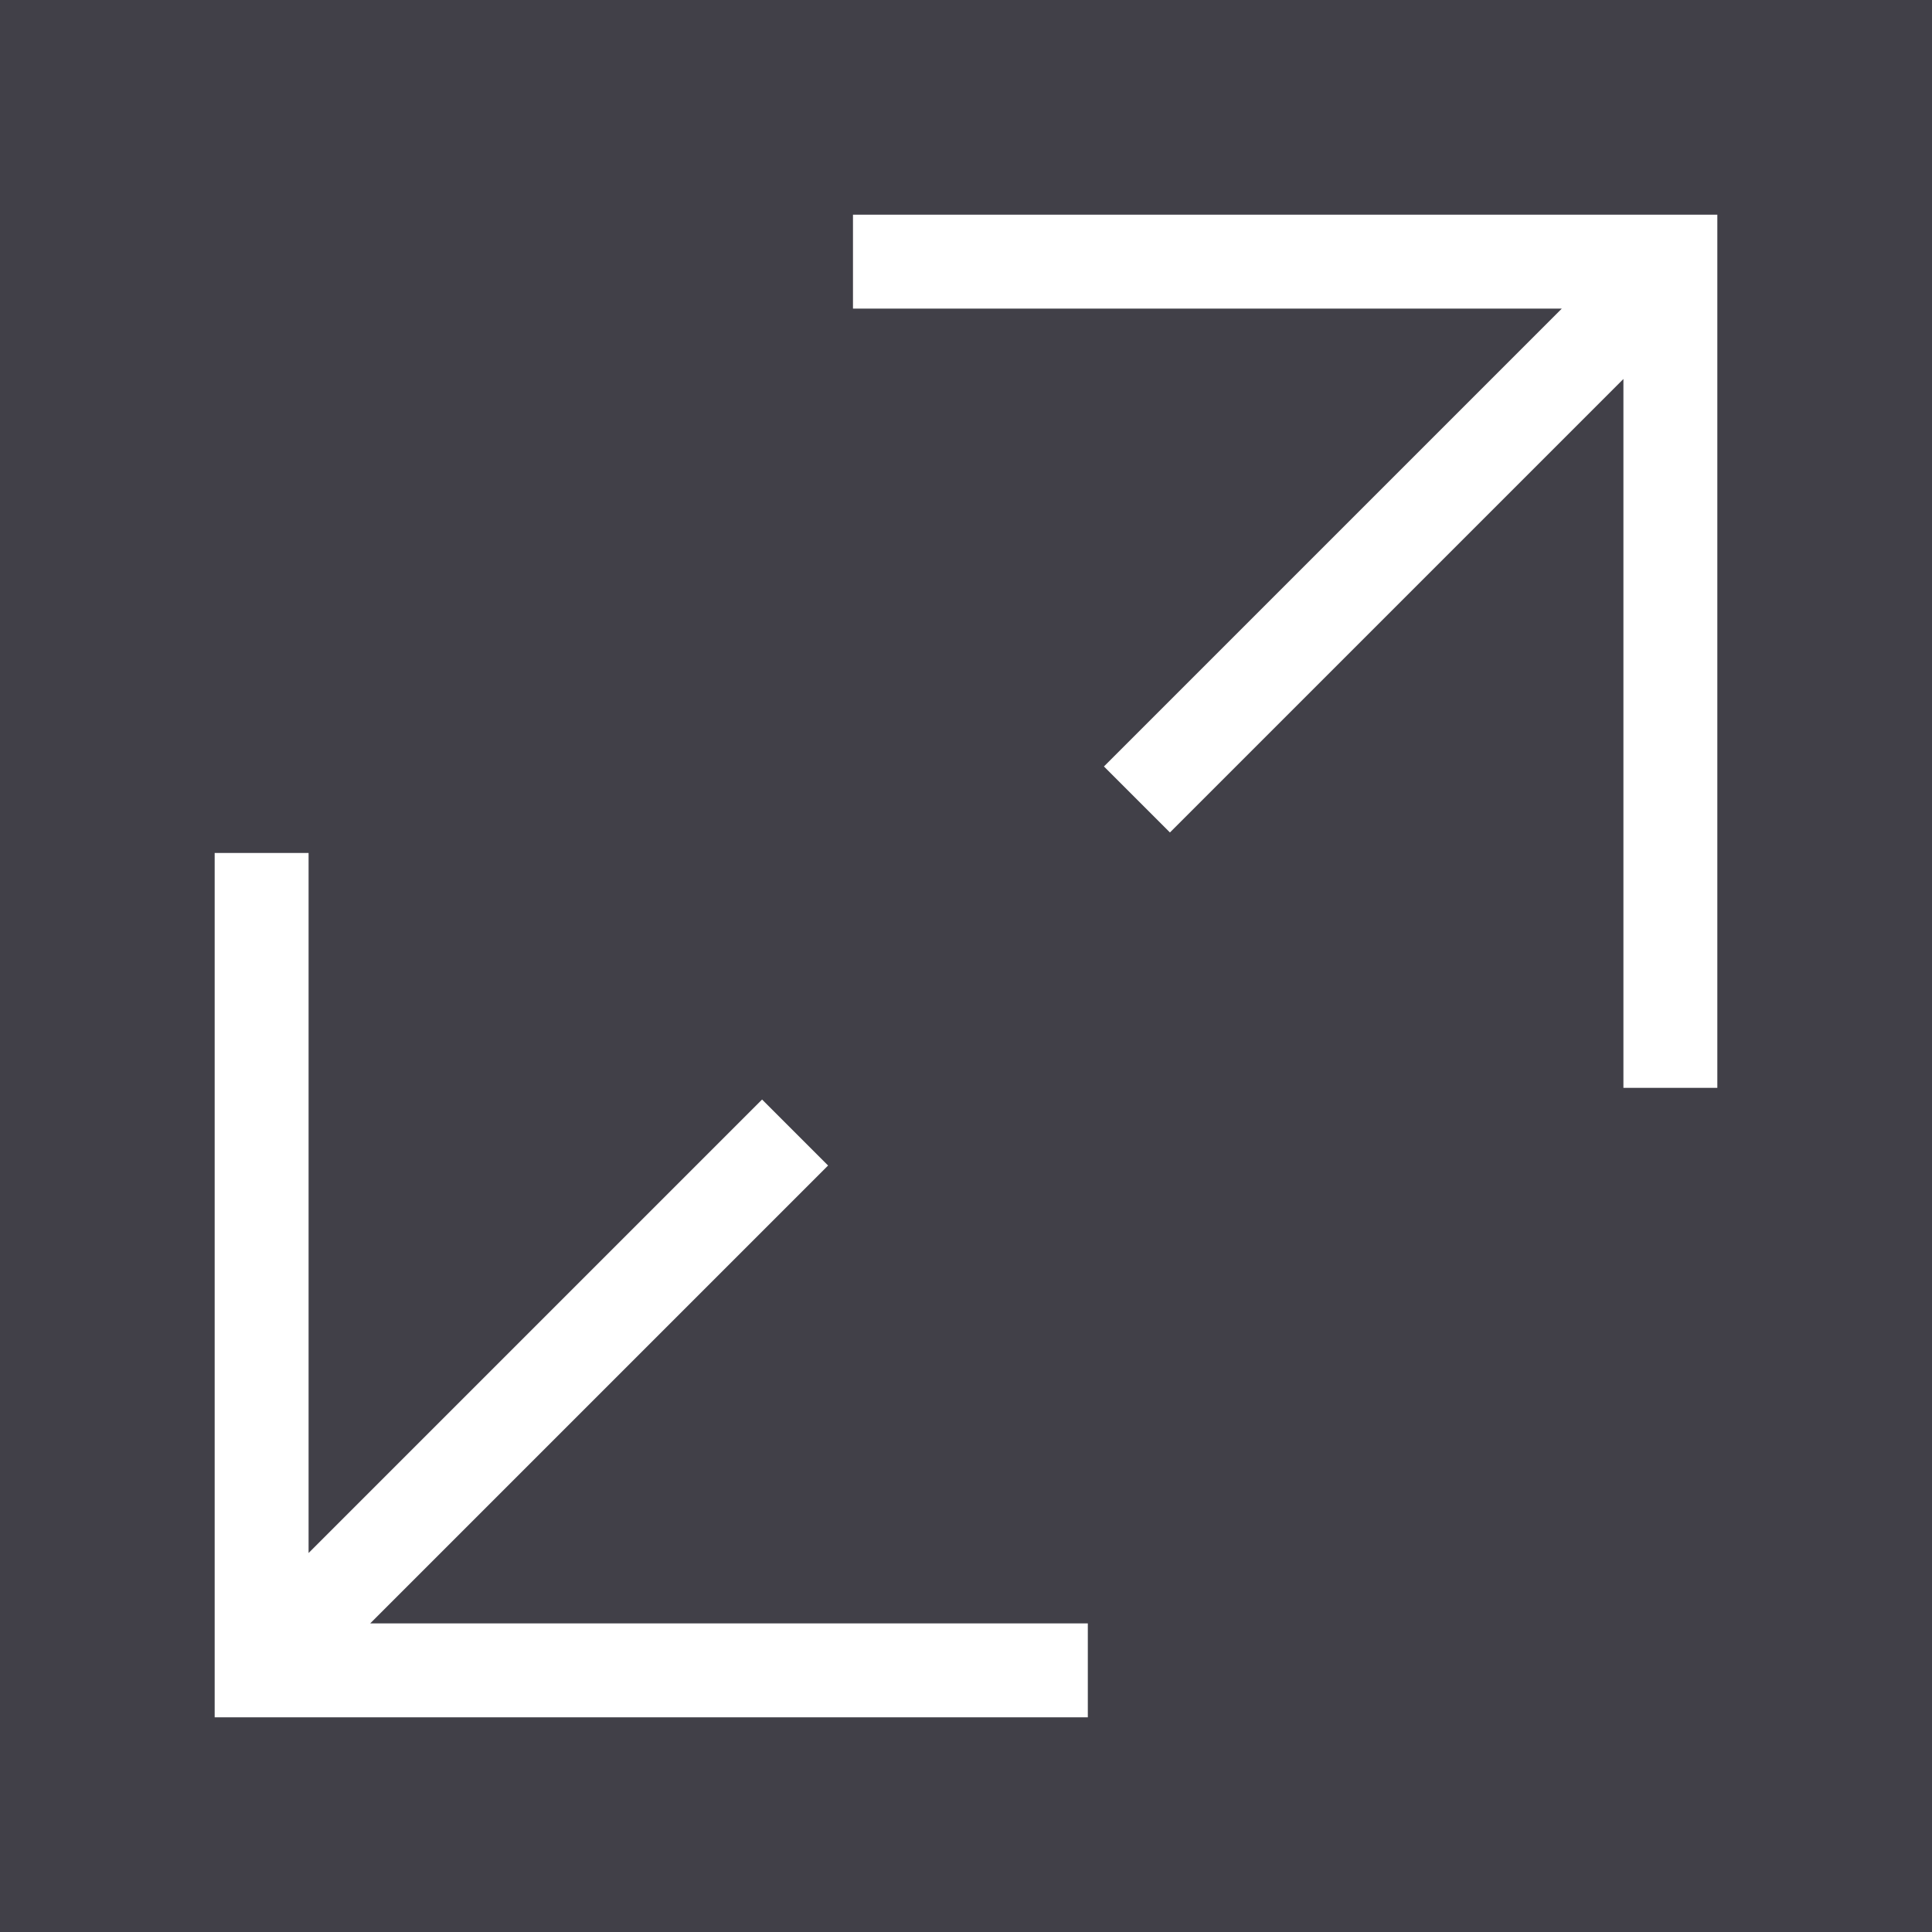 <svg width="18" height="18" viewBox="0 0 18 18" fill="none" xmlns="http://www.w3.org/2000/svg">
<rect x="0" y="0" width="18" height="18" fill="#808080" stroke="none"/>
<rect width="18" height="18" fill="#030010" fill-opacity="0.5"/>
<path d="M16 10.135H15.125V2.875H7.947V2H16V10.135ZM10.135 16H2V7.947H2.875V15.125H10.135V16ZM2.465 14.879L7.1 10.244L7.715 10.859L3.08 15.494L2.465 14.879ZM10.285 7.141L14.92 2.506L15.535 3.121L10.9 7.756L10.285 7.141Z" fill="white"/>
</svg>
